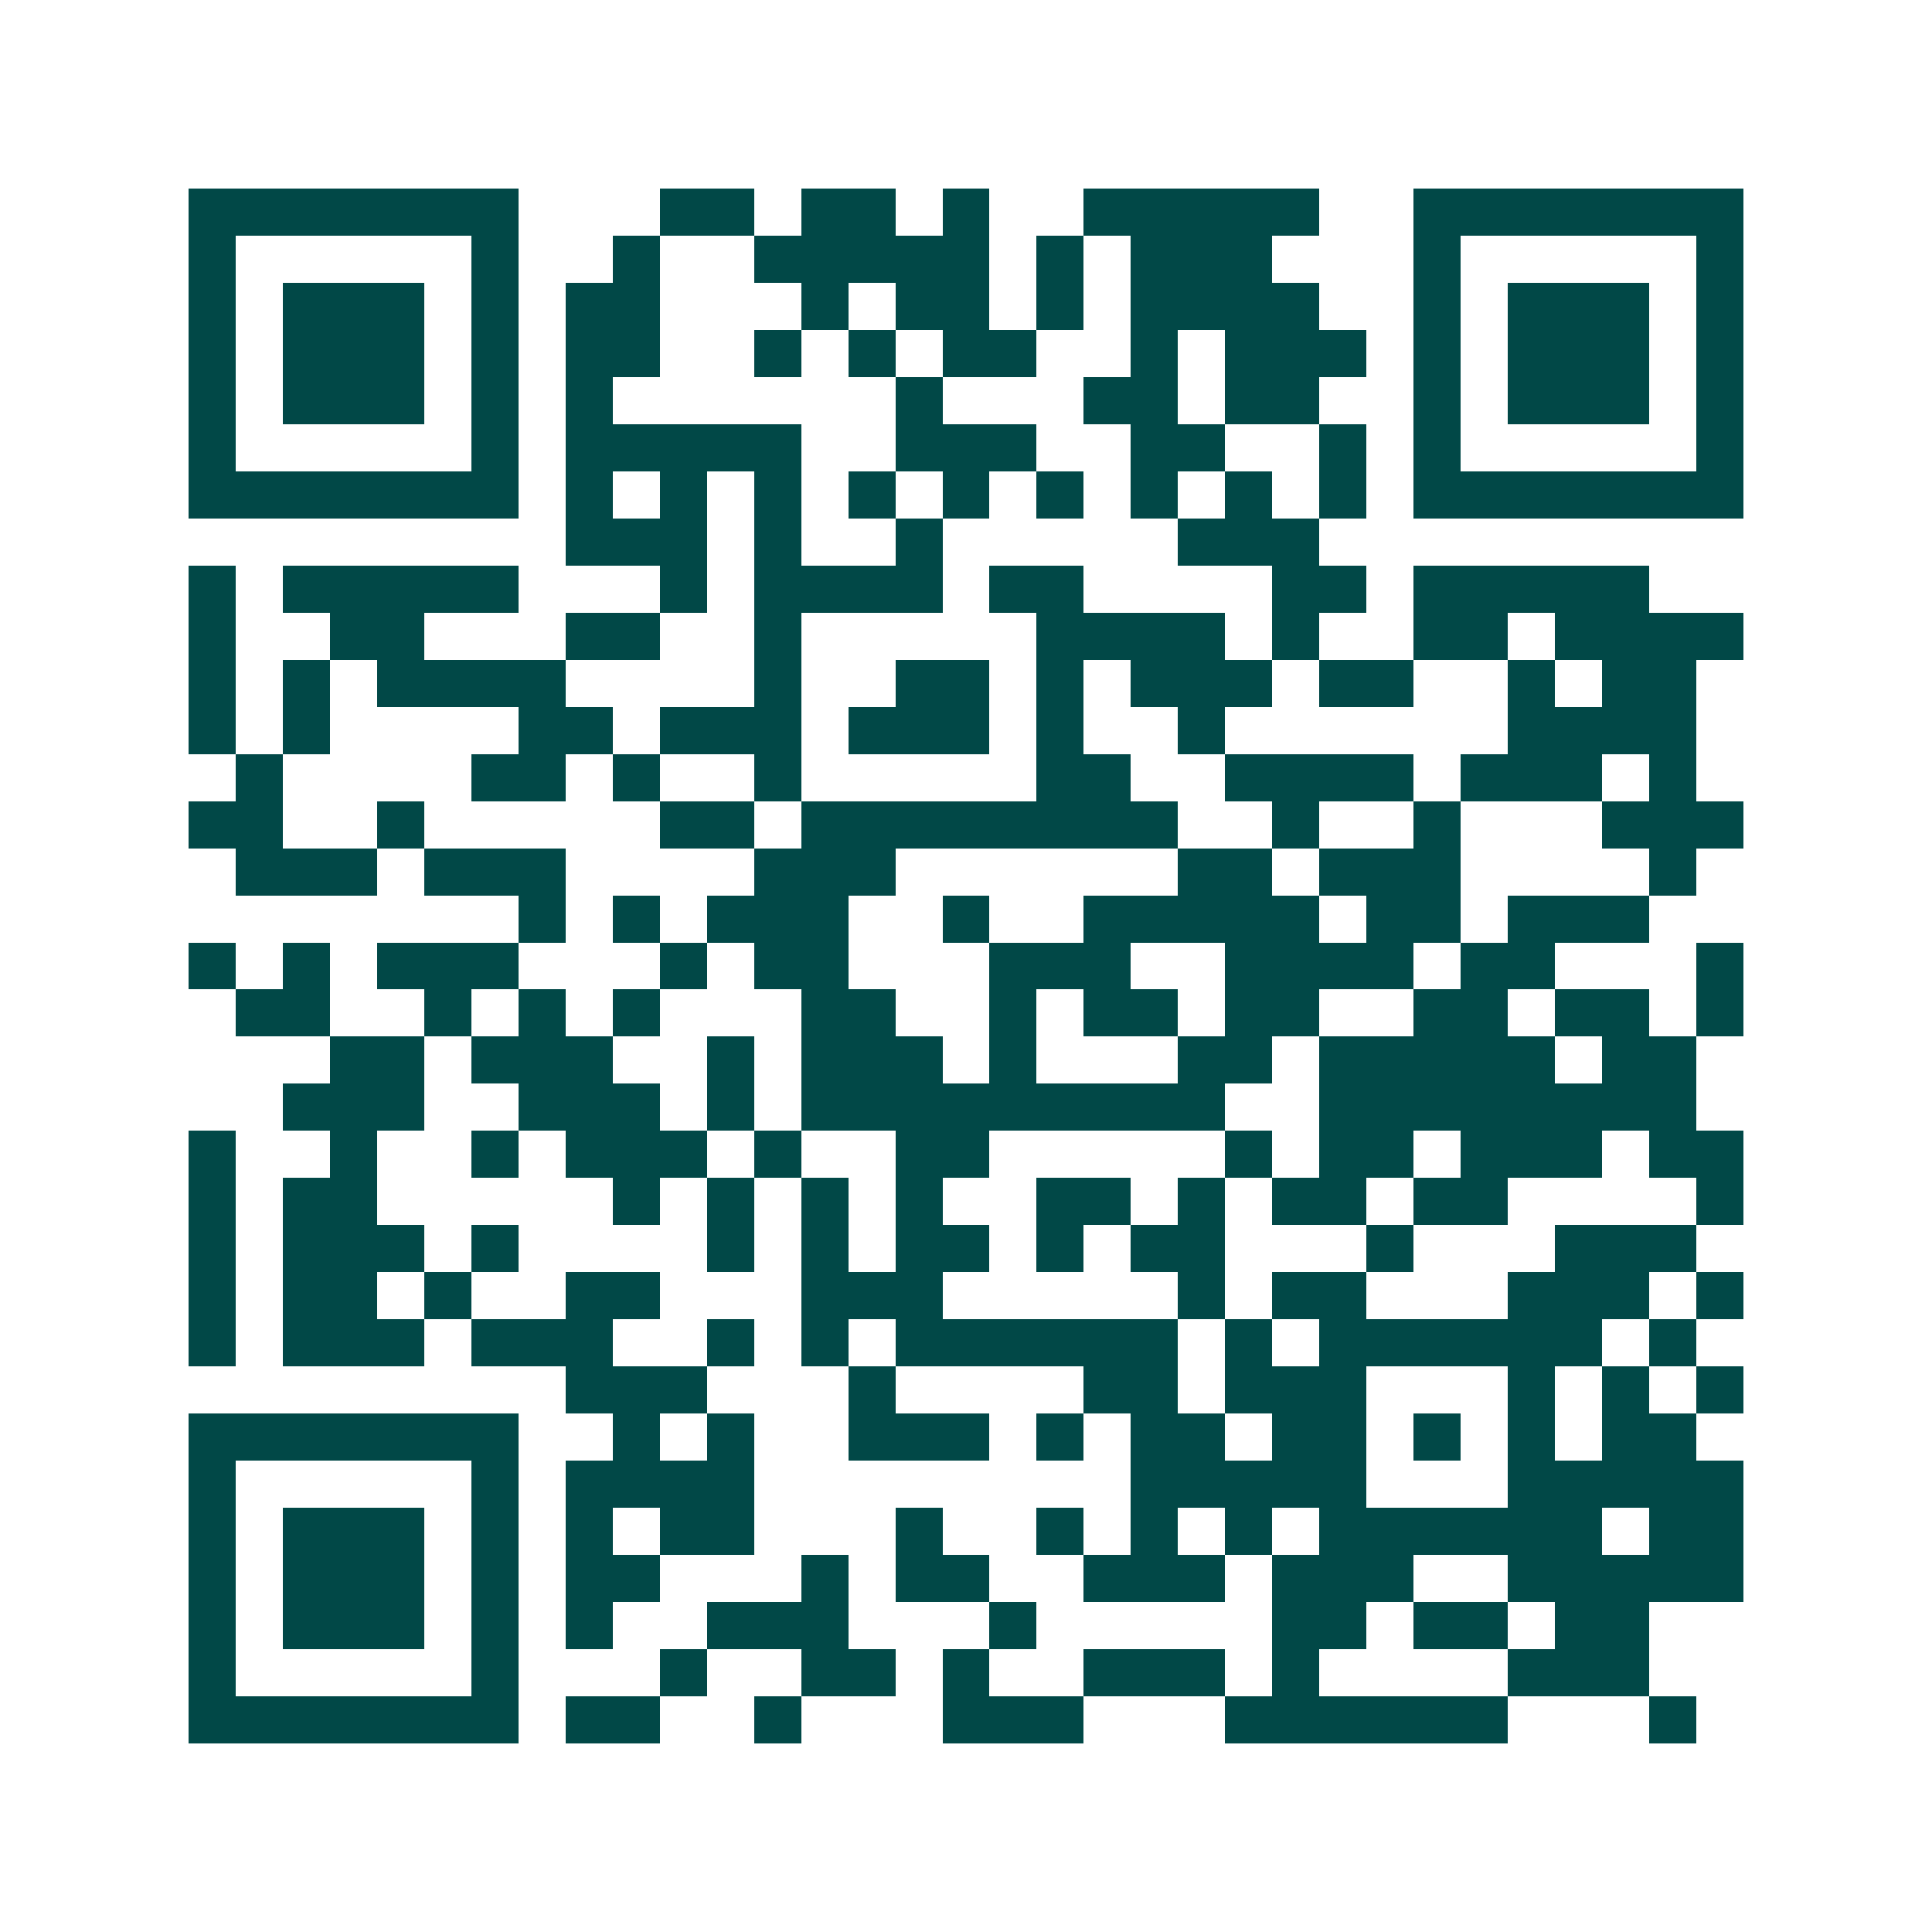 <svg xmlns="http://www.w3.org/2000/svg" width="200" height="200" viewBox="0 0 41 41" shape-rendering="crispEdges"><path fill="#ffffff" d="M0 0h41v41H0z"/><path stroke="#014847" d="M4 4.5h7m3 0h2m1 0h2m1 0h1m2 0h5m2 0h7M4 5.5h1m5 0h1m2 0h1m2 0h5m1 0h1m1 0h3m3 0h1m5 0h1M4 6.5h1m1 0h3m1 0h1m1 0h2m3 0h1m1 0h2m1 0h1m1 0h4m2 0h1m1 0h3m1 0h1M4 7.5h1m1 0h3m1 0h1m1 0h2m2 0h1m1 0h1m1 0h2m2 0h1m1 0h3m1 0h1m1 0h3m1 0h1M4 8.5h1m1 0h3m1 0h1m1 0h1m6 0h1m3 0h2m1 0h2m2 0h1m1 0h3m1 0h1M4 9.5h1m5 0h1m1 0h5m2 0h3m2 0h2m2 0h1m1 0h1m5 0h1M4 10.5h7m1 0h1m1 0h1m1 0h1m1 0h1m1 0h1m1 0h1m1 0h1m1 0h1m1 0h1m1 0h7M12 11.5h3m1 0h1m2 0h1m5 0h3M4 12.5h1m1 0h5m3 0h1m1 0h4m1 0h2m4 0h2m1 0h5M4 13.5h1m2 0h2m3 0h2m2 0h1m5 0h4m1 0h1m2 0h2m1 0h4M4 14.5h1m1 0h1m1 0h4m4 0h1m2 0h2m1 0h1m1 0h3m1 0h2m2 0h1m1 0h2M4 15.5h1m1 0h1m4 0h2m1 0h3m1 0h3m1 0h1m2 0h1m6 0h4M5 16.5h1m4 0h2m1 0h1m2 0h1m5 0h2m2 0h4m1 0h3m1 0h1M4 17.5h2m2 0h1m5 0h2m1 0h8m2 0h1m2 0h1m3 0h3M5 18.5h3m1 0h3m4 0h3m6 0h2m1 0h3m4 0h1M11 19.5h1m1 0h1m1 0h3m2 0h1m2 0h5m1 0h2m1 0h3M4 20.5h1m1 0h1m1 0h3m3 0h1m1 0h2m3 0h3m2 0h4m1 0h2m3 0h1M5 21.5h2m2 0h1m1 0h1m1 0h1m3 0h2m2 0h1m1 0h2m1 0h2m2 0h2m1 0h2m1 0h1M7 22.5h2m1 0h3m2 0h1m1 0h3m1 0h1m3 0h2m1 0h5m1 0h2M6 23.5h3m2 0h3m1 0h1m1 0h9m2 0h8M4 24.5h1m2 0h1m2 0h1m1 0h3m1 0h1m2 0h2m5 0h1m1 0h2m1 0h3m1 0h2M4 25.5h1m1 0h2m5 0h1m1 0h1m1 0h1m1 0h1m2 0h2m1 0h1m1 0h2m1 0h2m4 0h1M4 26.5h1m1 0h3m1 0h1m4 0h1m1 0h1m1 0h2m1 0h1m1 0h2m3 0h1m3 0h3M4 27.5h1m1 0h2m1 0h1m2 0h2m3 0h3m5 0h1m1 0h2m3 0h3m1 0h1M4 28.5h1m1 0h3m1 0h3m2 0h1m1 0h1m1 0h6m1 0h1m1 0h6m1 0h1M12 29.5h3m3 0h1m4 0h2m1 0h3m3 0h1m1 0h1m1 0h1M4 30.5h7m2 0h1m1 0h1m2 0h3m1 0h1m1 0h2m1 0h2m1 0h1m1 0h1m1 0h2M4 31.5h1m5 0h1m1 0h4m8 0h5m3 0h5M4 32.5h1m1 0h3m1 0h1m1 0h1m1 0h2m3 0h1m2 0h1m1 0h1m1 0h1m1 0h6m1 0h2M4 33.5h1m1 0h3m1 0h1m1 0h2m3 0h1m1 0h2m2 0h3m1 0h3m2 0h5M4 34.5h1m1 0h3m1 0h1m1 0h1m2 0h3m3 0h1m5 0h2m1 0h2m1 0h2M4 35.5h1m5 0h1m3 0h1m2 0h2m1 0h1m2 0h3m1 0h1m4 0h3M4 36.5h7m1 0h2m2 0h1m3 0h3m3 0h6m3 0h1"/></svg>
